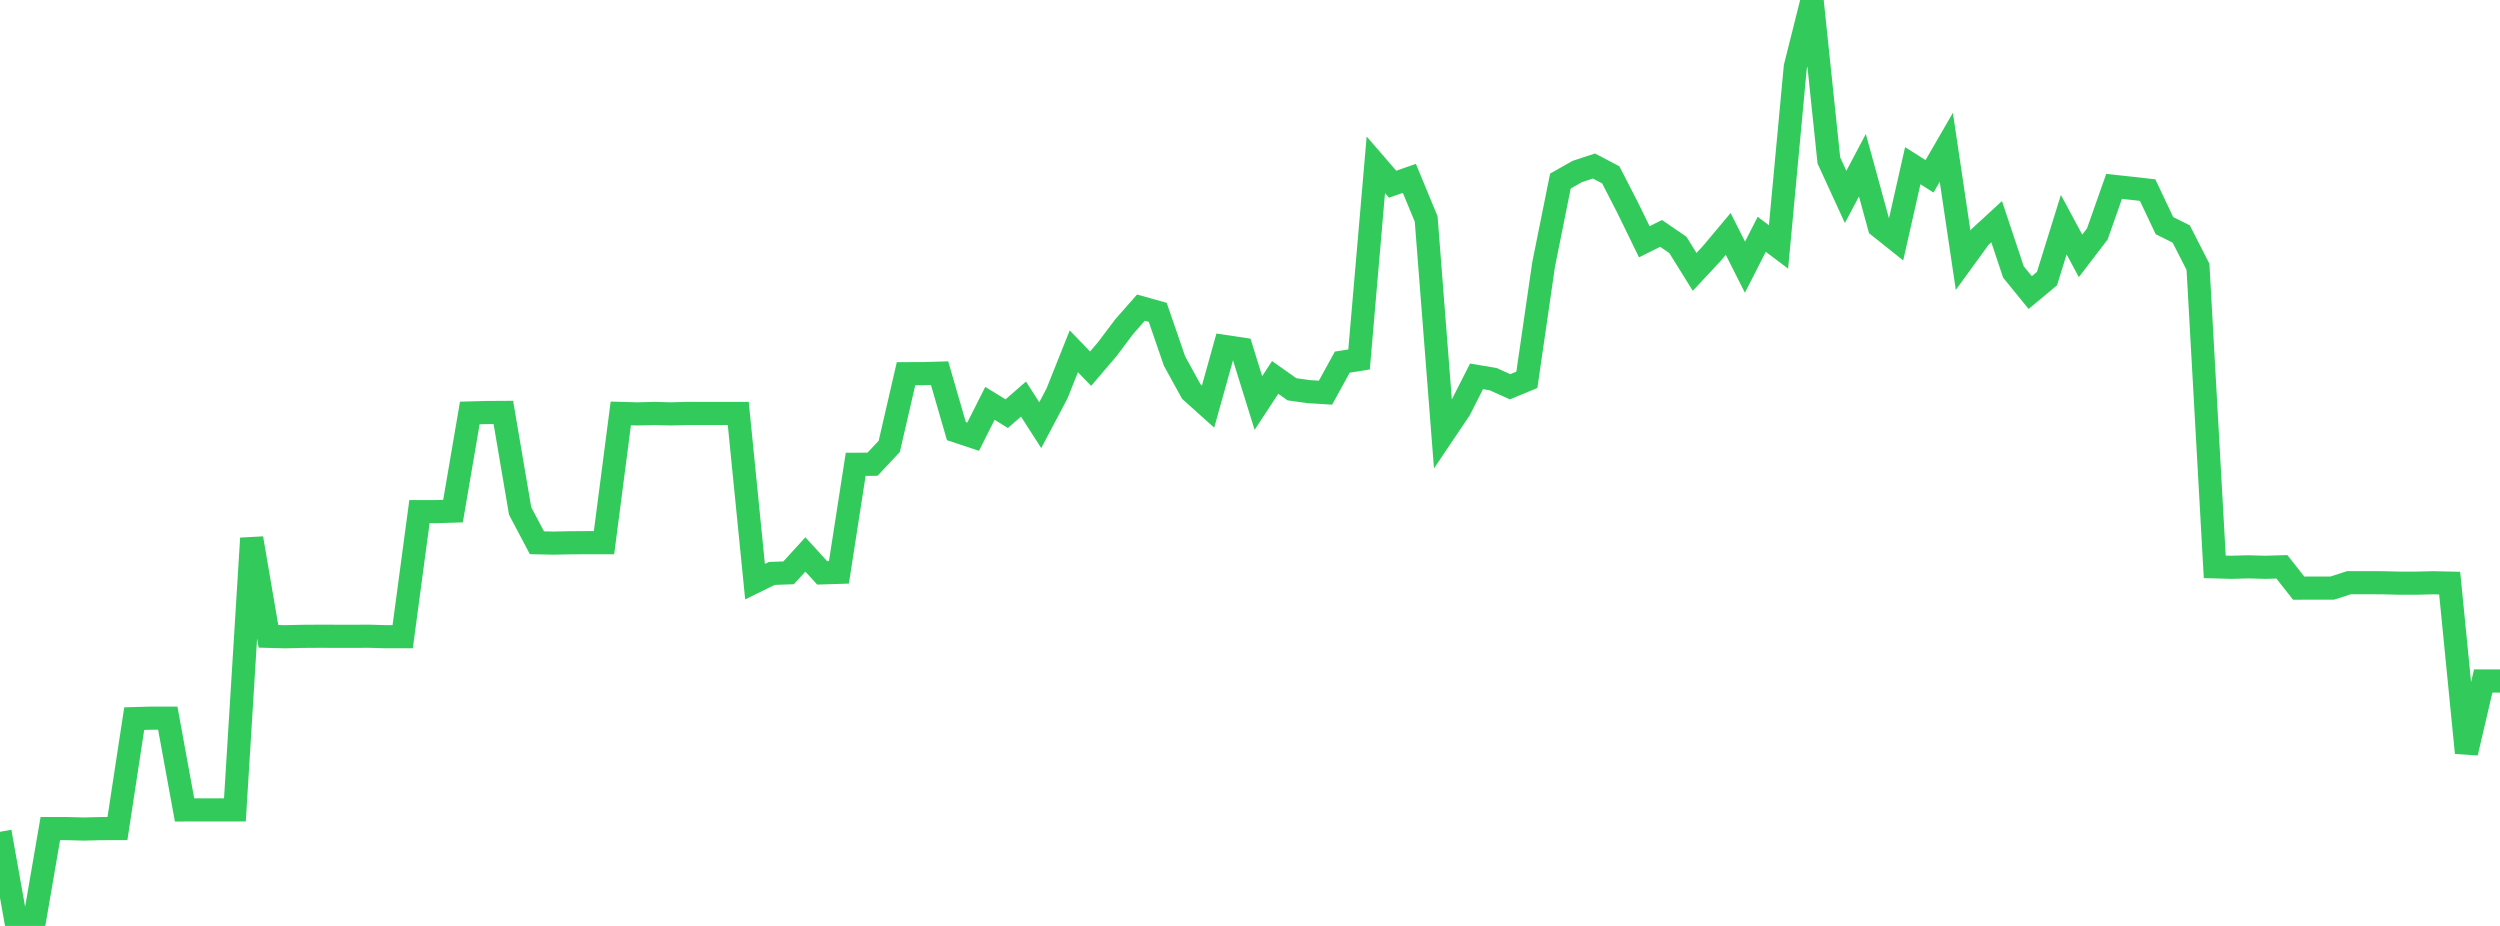 <?xml version="1.0" standalone="no"?>
<!DOCTYPE svg PUBLIC "-//W3C//DTD SVG 1.1//EN" "http://www.w3.org/Graphics/SVG/1.1/DTD/svg11.dtd">

<svg width="135" height="50" viewBox="0 0 135 50" preserveAspectRatio="none" 
  xmlns="http://www.w3.org/2000/svg"
  xmlns:xlink="http://www.w3.org/1999/xlink">


<polyline points="0.0, 44.917 0.906, 49.999 1.812, 50.0 2.718, 44.743 3.624, 44.744 4.53, 44.768 5.436, 44.745 6.342, 44.742 7.248, 38.806 8.154, 38.78 9.06, 38.781 9.966, 43.736 10.872, 43.734 11.779, 43.735 12.685, 43.735 13.591, 29.068 14.497, 34.361 15.403, 34.385 16.309, 34.363 17.215, 34.357 18.121, 34.359 19.027, 34.361 19.933, 34.356 20.839, 34.383 21.745, 34.383 22.651, 27.627 23.557, 27.627 24.463, 27.6 25.369, 22.301 26.275, 22.277 27.181, 22.271 28.087, 27.593 28.993, 29.309 29.899, 29.328 30.805, 29.31 31.711, 29.304 32.617, 29.304 33.523, 22.325 34.43, 22.35 35.336, 22.326 36.242, 22.35 37.148, 22.324 38.054, 22.325 38.96, 22.325 39.866, 22.326 40.772, 31.411 41.678, 30.965 42.584, 30.933 43.49, 29.941 44.396, 30.934 45.302, 30.906 46.208, 25.071 47.114, 25.07 48.02, 24.105 48.926, 20.179 49.832, 20.177 50.738, 20.151 51.644, 23.28 52.55, 23.58 53.456, 21.781 54.362, 22.339 55.268, 21.55 56.174, 22.959 57.081, 21.24 57.987, 18.971 58.893, 19.908 59.799, 18.846 60.705, 17.641 61.611, 16.612 62.517, 16.866 63.423, 19.494 64.329, 21.142 65.235, 21.956 66.141, 18.711 67.047, 18.847 67.953, 21.762 68.859, 20.381 69.765, 21.021 70.671, 21.148 71.577, 21.204 72.483, 19.555 73.389, 19.412 74.295, 8.9 75.201, 9.947 76.107, 9.633 77.013, 11.826 77.919, 23.456 78.826, 22.108 79.732, 20.324 80.638, 20.476 81.544, 20.886 82.45, 20.511 83.356, 14.277 84.262, 9.777 85.168, 9.263 86.074, 8.965 86.98, 9.44 87.886, 11.2 88.792, 13.056 89.698, 12.603 90.604, 13.224 91.51, 14.681 92.416, 13.711 93.322, 12.631 94.228, 14.427 95.134, 12.653 96.04, 13.334 96.946, 3.612 97.852, 0.0 98.758, 8.661 99.664, 10.633 100.57, 8.922 101.477, 12.231 102.383, 12.953 103.289, 8.948 104.195, 9.521 105.101, 7.954 106.007, 14.05 106.913, 12.803 107.819, 11.97 108.725, 14.686 109.631, 15.799 110.537, 15.045 111.443, 12.133 112.349, 13.817 113.255, 12.633 114.161, 10.064 115.067, 10.163 115.973, 10.266 116.879, 12.184 117.785, 12.635 118.691, 14.409 119.597, 30.609 120.503, 30.634 121.409, 30.609 122.315, 30.634 123.221, 30.608 124.128, 31.759 125.034, 31.758 125.94, 31.758 126.846, 31.465 127.752, 31.465 128.658, 31.469 129.564, 31.491 130.47, 31.492 131.376, 31.469 132.282, 31.489 133.188, 40.654 134.094, 36.774 135.0, 36.774" fill="none" stroke="#32ca5b" stroke-width="1.25"/>

</svg>